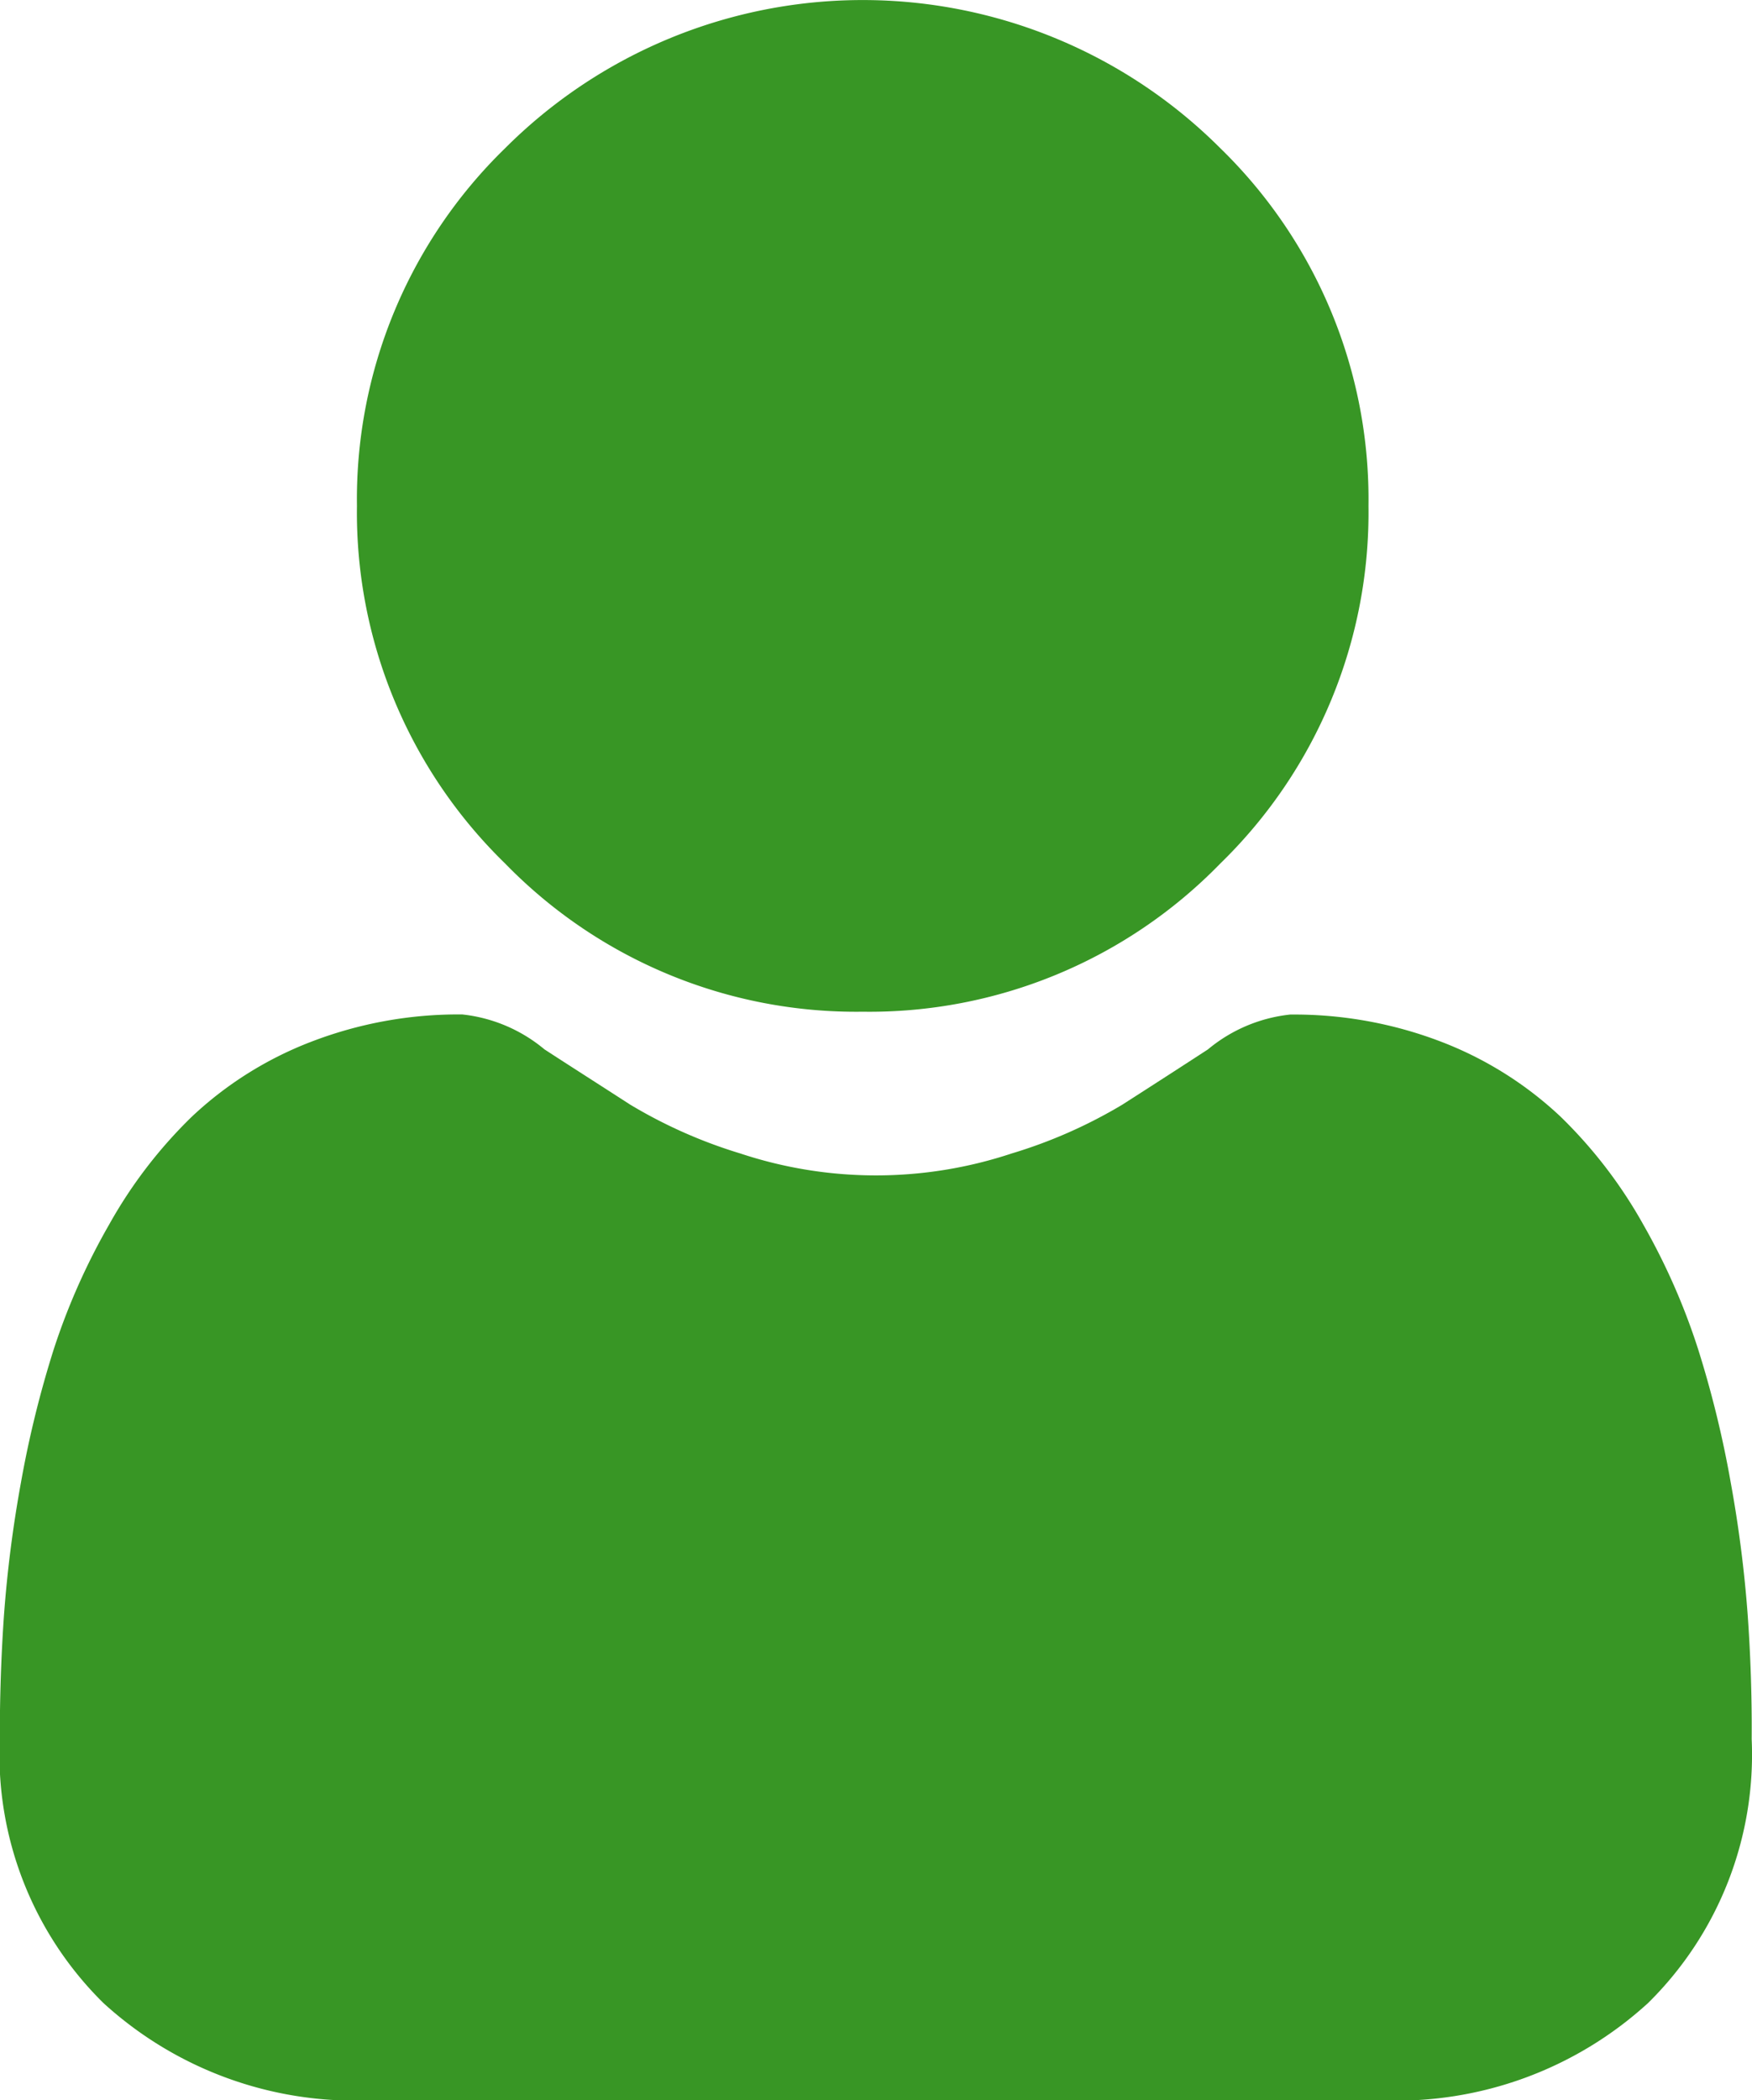 <svg xmlns="http://www.w3.org/2000/svg" id="prefix__user" width="16.683" height="19.996" viewBox="0 0 16.683 19.996">
    <defs>
        <style>
            .prefix__cls-1{fill:#389625}
        </style>
    </defs>
    <path id="prefix__Path_1193" d="M91.847 9.632a4.66 4.66 0 0 0 3.405-1.411 4.66 4.66 0 0 0 1.411-3.405 4.661 4.661 0 0 0-1.411-3.405 4.815 4.815 0 0 0-6.81 0 4.66 4.66 0 0 0-1.411 3.405 4.66 4.66 0 0 0 1.411 3.405 4.661 4.661 0 0 0 3.405 1.411zm0 0" class="prefix__cls-1" data-name="Path 1193" transform="translate(-83.632)"/>
    <path id="prefix__Path_1194" d="M16.642 253.033a11.9 11.9 0 0 0-.162-1.263 9.954 9.954 0 0 0-.311-1.27 6.274 6.274 0 0 0-.522-1.185 4.471 4.471 0 0 0-.787-1.026 3.472 3.472 0 0 0-1.131-.711 3.91 3.91 0 0 0-1.444-.261 1.466 1.466 0 0 0-.783.332c-.235.153-.509.33-.815.526a4.672 4.672 0 0 1-1.055.465 4.1 4.1 0 0 1-2.581 0A4.661 4.661 0 0 1 6 248.174c-.3-.194-.578-.371-.816-.526a1.464 1.464 0 0 0-.782-.332 3.9 3.9 0 0 0-1.444.262 3.469 3.469 0 0 0-1.131.711 4.471 4.471 0 0 0-.787 1.026 6.287 6.287 0 0 0-.527 1.185 9.978 9.978 0 0 0-.313 1.27 11.854 11.854 0 0 0-.162 1.264c-.027.383-.04.78-.04 1.181a3.32 3.32 0 0 0 .986 2.512 3.55 3.55 0 0 0 2.541.927h9.628a3.549 3.549 0 0 0 2.541-.927 3.319 3.319 0 0 0 .986-2.512c.003-.403-.011-.801-.038-1.182zm0 0" class="prefix__cls-1" data-name="Path 1194" transform="translate(0 -237.658)"/>
</svg>
